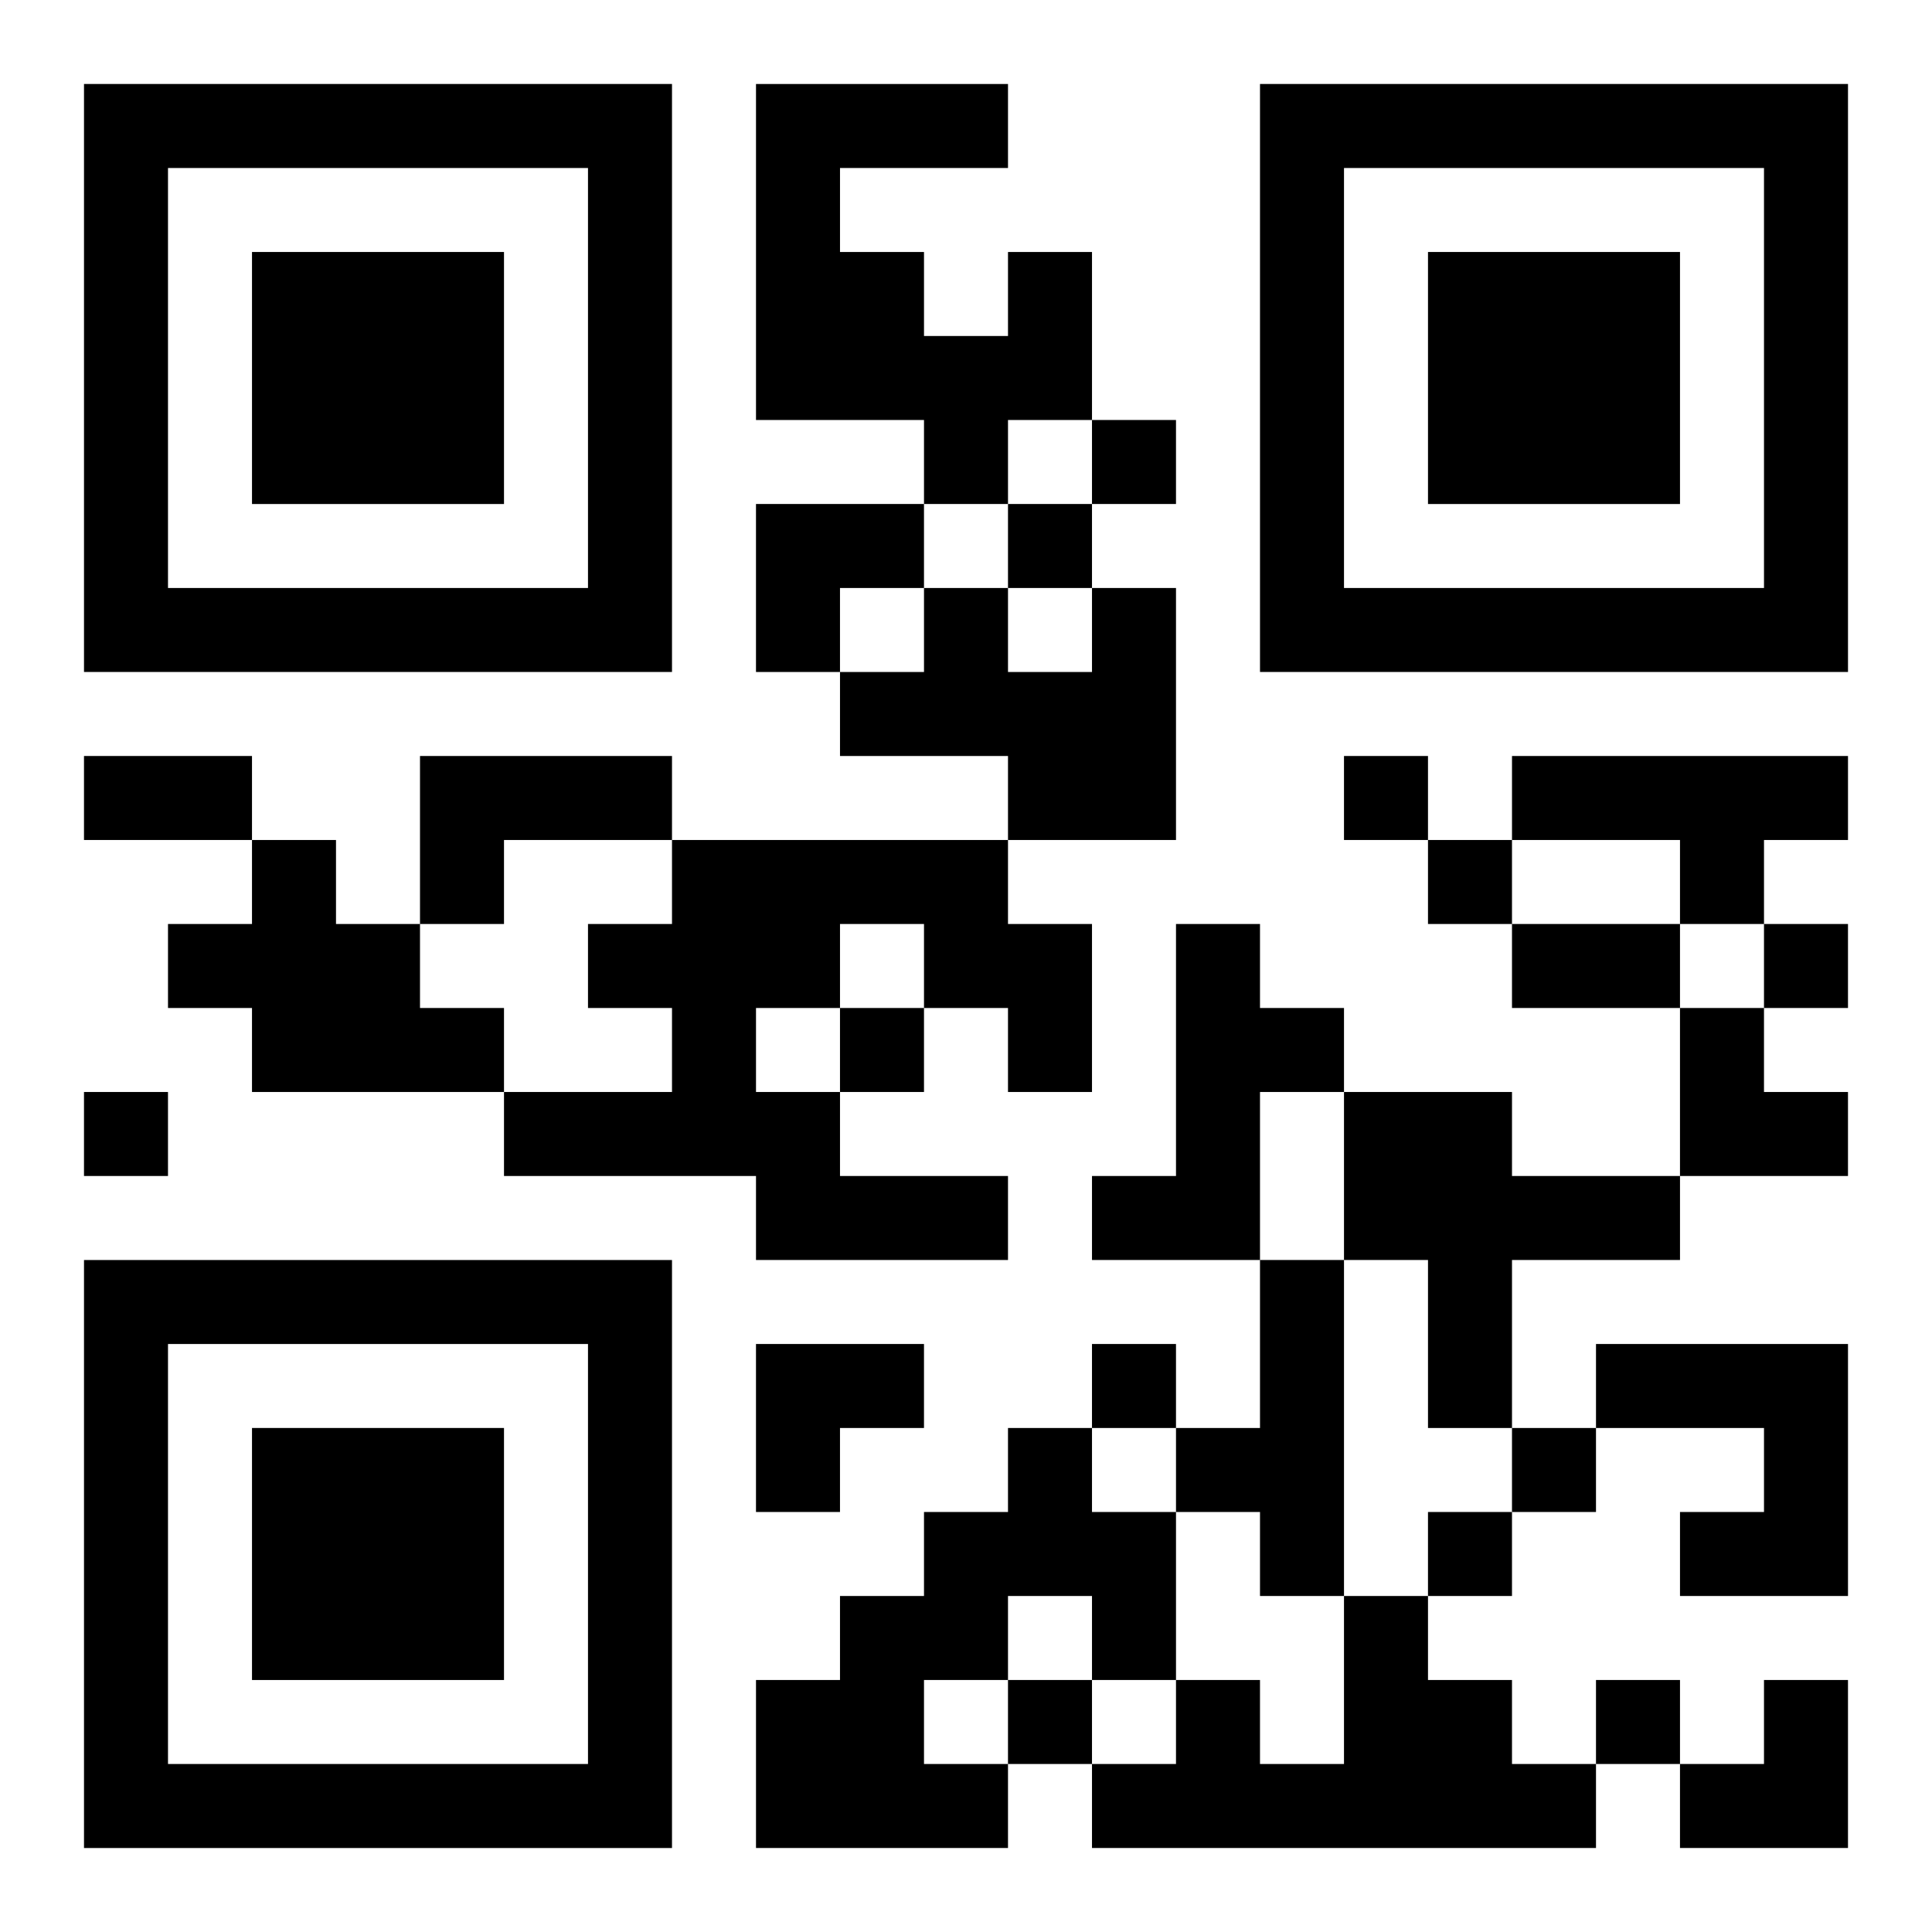 <?xml version="1.0" encoding="UTF-8"?>
<svg width="250" height="250" baseProfile="full" version="1.1" viewBox="-1 -1 23 23" xmlns="http://www.w3.org/2000/svg" xmlns:xlink="http://www.w3.org/1999/xlink"><symbol id="a"><path d="m0 7v7h7v-7h-7zm1 1h5v5h-5v-5zm1 1v3h3v-3h-3z"/></symbol><use y="-7" xlink:href="#a"/><use y="7" xlink:href="#a"/><use x="14" y="-7" xlink:href="#a"/><path d="m11 2h1v2h-1v1h-1v-1h-2v-4h3v1h-2v1h1v1h1v-1m1 4h1v3h-2v-1h-2v-1h1v-1h1v1h1v-1m-8 2h3v1h-2v1h-1v-2m13 0h4v1h-1v1h-1v-1h-2v-1m-15 1h1v1h1v1h1v1h-3v-1h-1v-1h1v-1m5 0h4v1h1v2h-1v-1h-1v-1h-1v1h-1v1h1v1h2v1h-3v-1h-3v-1h2v-1h-1v-1h1v-1m6 1h1v1h1v1h-1v2h-2v-1h1v-3m2 2h2v1h2v1h-2v2h-1v-2h-1v-2m-1 2h1v4h-1v-1h-1v-1h1v-2m4 1h3v3h-2v-1h1v-1h-2v-1m-7 1h1v1h1v2h-1v-1h-1v1h-1v1h1v1h-3v-2h1v-1h1v-1h1v-1m4 2h1v1h1v1h1v1h-6v-1h1v-1h1v1h1v-2m-3-14v1h1v-1h-1m-1 1v1h1v-1h-1m4 3v1h1v-1h-1m1 1v1h1v-1h-1m4 1v1h1v-1h-1m-11 1v1h1v-1h-1m-9 1v1h1v-1h-1m12 3v1h1v-1h-1m5 1v1h1v-1h-1m-1 1v1h1v-1h-1m-5 2v1h1v-1h-1m7 0v1h1v-1h-1m-18-11h2v1h-2v-1m17 2h2v1h-2v-1m-9-5h2v1h-1v1h-1zm11 6h1v1h1v1h-2zm-11 4h2v1h-1v1h-1zm11 4m1 0h1v2h-2v-1h1z"/></svg>
